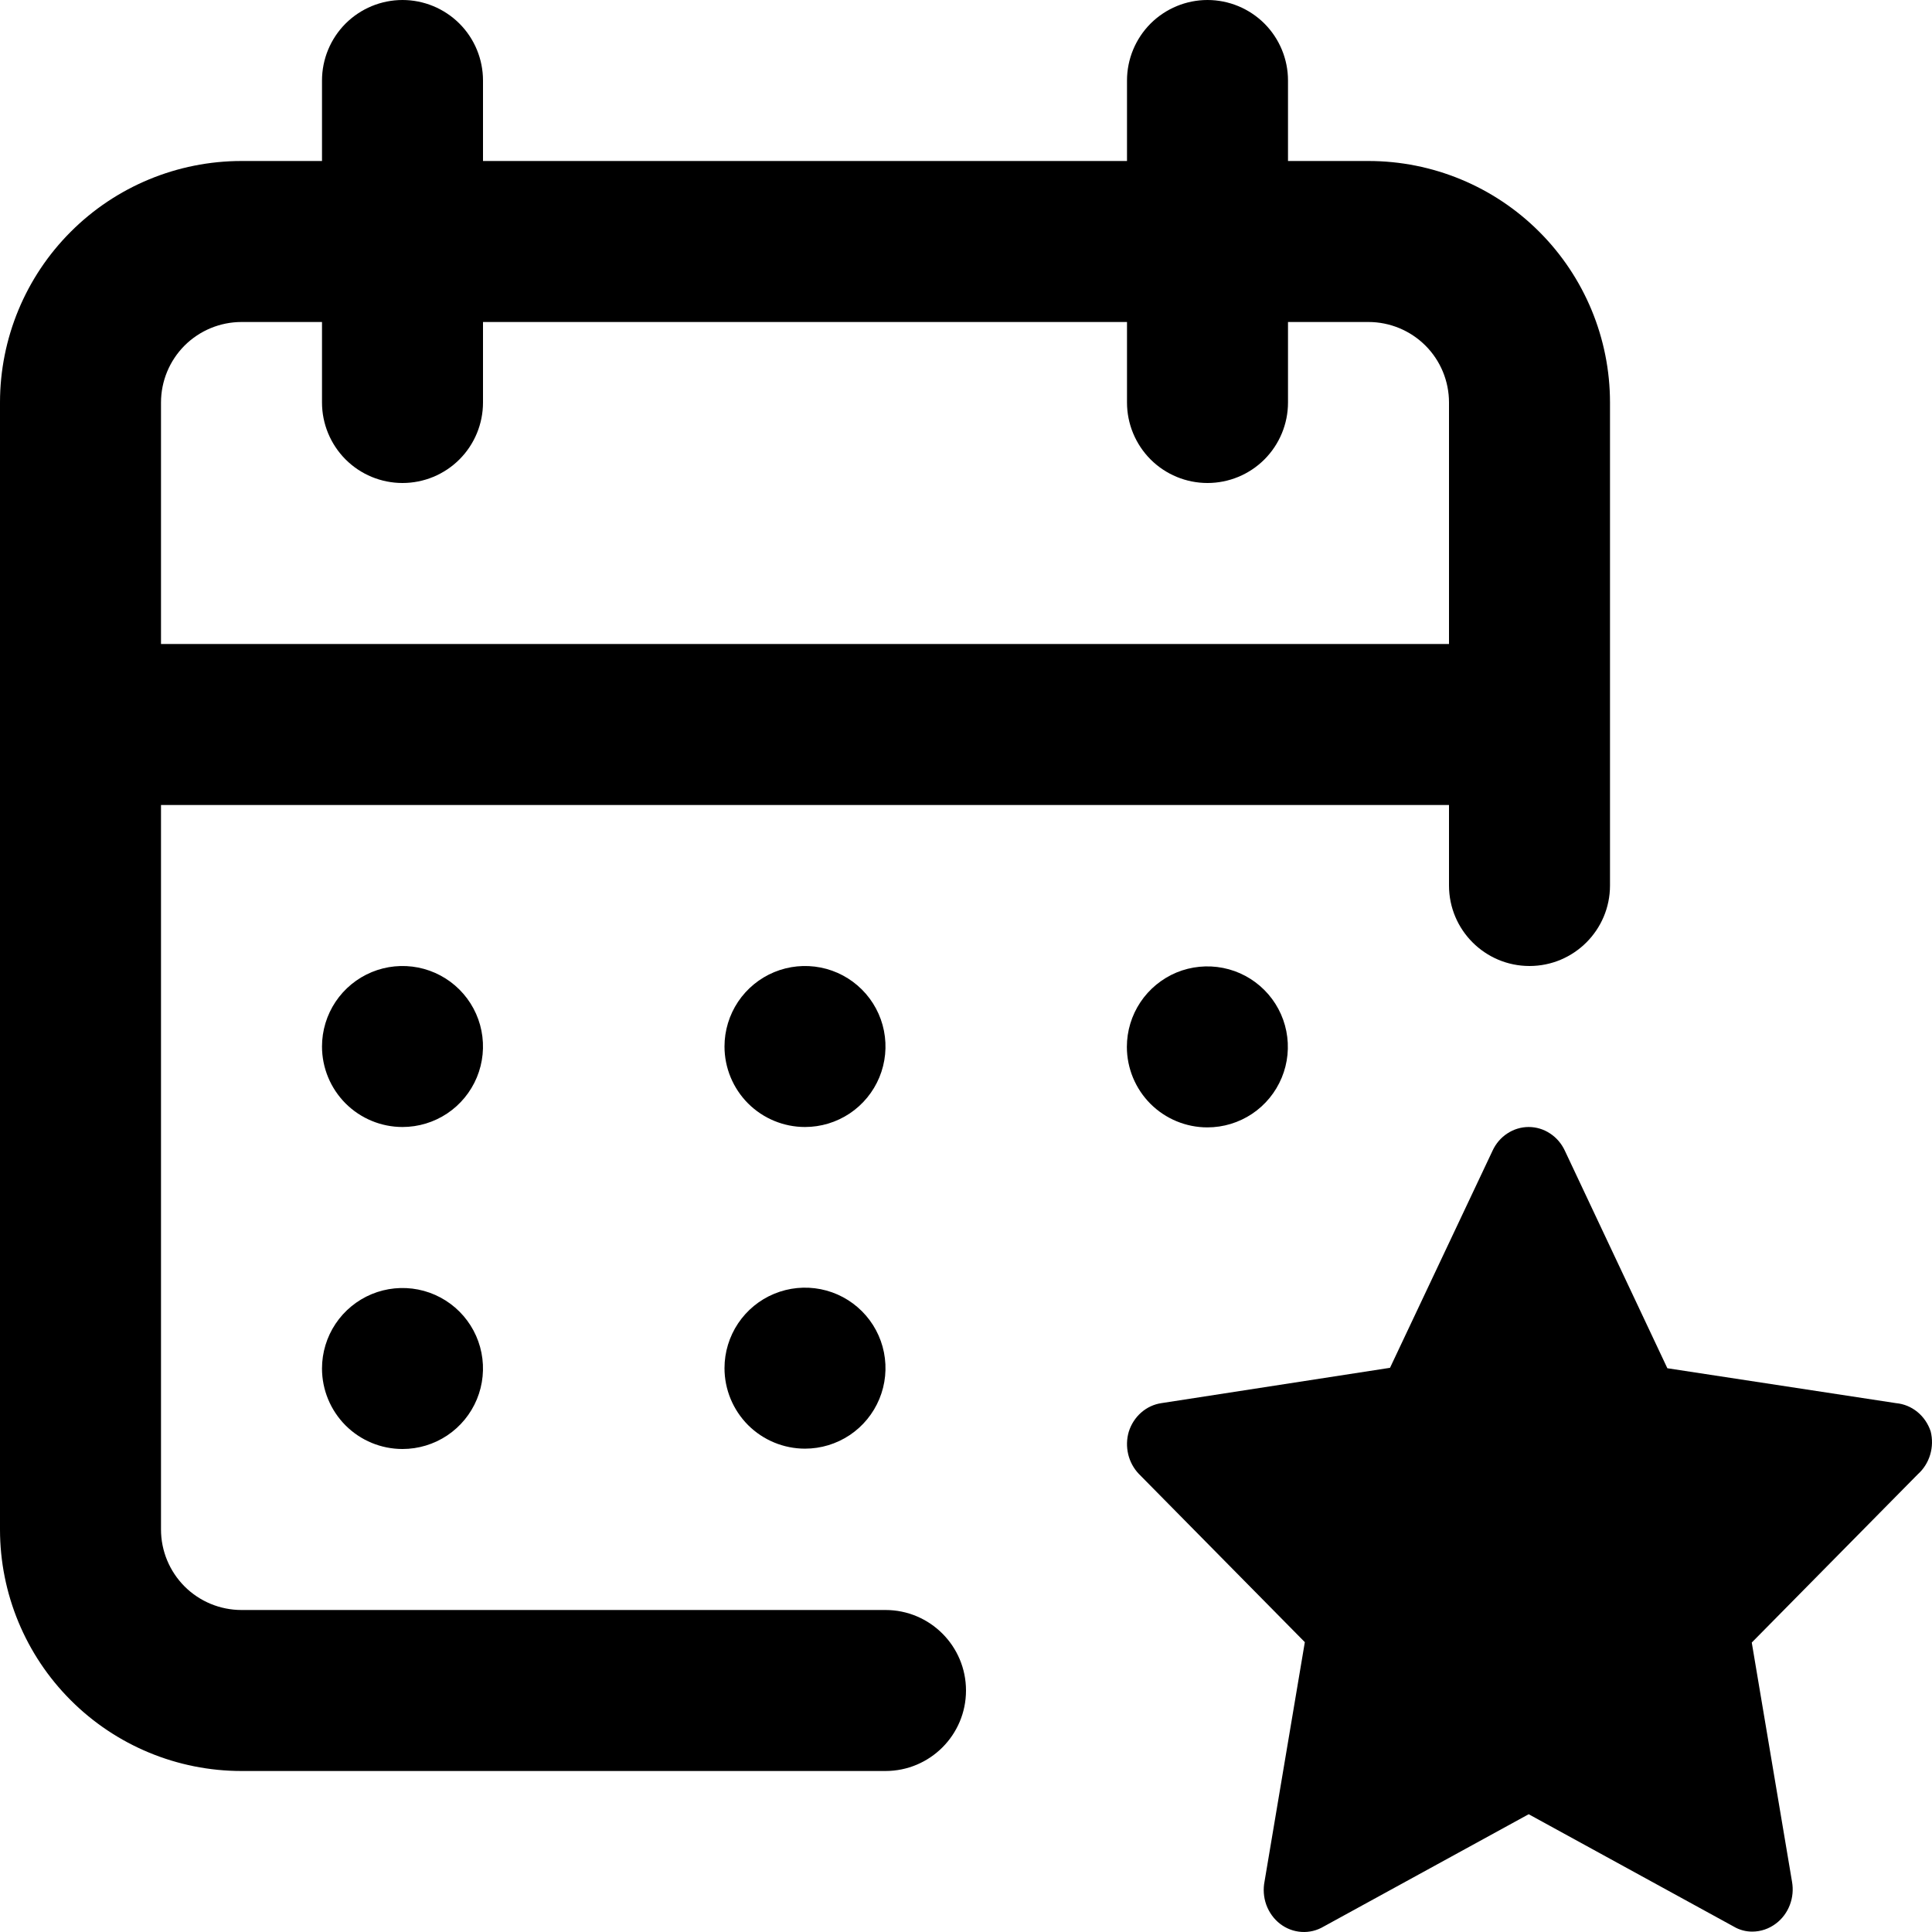 <svg width="45" height="45" viewBox="0 0 45 45" fill="none" xmlns="http://www.w3.org/2000/svg">
<path fill-rule="evenodd" clip-rule="evenodd" d="M33.75 20.625C33.75 21.66 34.59 22.5 35.625 22.5C36.66 22.5 37.5 21.66 37.5 20.625V9.375C37.5 7.883 36.907 6.452 35.852 5.398C34.798 4.343 33.367 3.75 31.875 3.75H30V1.875C30 1.378 29.802 0.901 29.451 0.549C29.099 0.198 28.622 0 28.125 0C27.628 0 27.151 0.198 26.799 0.549C26.448 0.901 26.25 1.378 26.25 1.875V3.75H11.25V1.875C11.25 1.378 11.053 0.901 10.701 0.549C10.349 0.198 9.872 0 9.375 0C8.878 0 8.401 0.198 8.049 0.549C7.698 0.901 7.5 1.378 7.5 1.875V3.75H5.625C4.133 3.75 2.702 4.343 1.648 5.398C0.593 6.452 0 7.883 0 9.375V35.625C0 37.117 0.593 38.548 1.648 39.602C2.702 40.657 4.133 41.25 5.625 41.25H20.624C21.66 41.25 22.5 40.41 22.5 39.375C22.5 38.34 21.66 37.5 20.625 37.5H5.625C5.128 37.5 4.651 37.303 4.299 36.951C3.948 36.599 3.75 36.122 3.75 35.625V18.75H33.75V20.625ZM18.75 26.25C19.121 26.25 19.483 26.14 19.792 25.934C20.1 25.728 20.34 25.435 20.482 25.093C20.624 24.75 20.661 24.373 20.589 24.009C20.517 23.645 20.338 23.311 20.076 23.049C19.814 22.787 19.48 22.608 19.116 22.536C18.752 22.464 18.375 22.501 18.032 22.643C17.69 22.785 17.397 23.025 17.191 23.333C16.985 23.642 16.875 24.004 16.875 24.375C16.875 24.872 17.073 25.349 17.424 25.701C17.776 26.052 18.253 26.25 18.75 26.25ZM33.75 15H3.75V9.375C3.75 8.878 3.948 8.401 4.299 8.049C4.651 7.698 5.128 7.5 5.625 7.5H7.5V9.375C7.5 9.872 7.698 10.349 8.049 10.701C8.401 11.053 8.878 11.25 9.375 11.25C9.872 11.25 10.349 11.053 10.701 10.701C11.053 10.349 11.25 9.872 11.25 9.375V7.5H26.25V9.375C26.25 9.872 26.448 10.349 26.799 10.701C27.151 11.053 27.628 11.25 28.125 11.25C28.622 11.25 29.099 11.053 29.451 10.701C29.802 10.349 30 9.872 30 9.375V7.5H31.875C32.372 7.5 32.849 7.698 33.201 8.049C33.553 8.401 33.75 8.878 33.75 9.375V15ZM9.375 26.25C9.746 26.25 10.108 26.14 10.417 25.934C10.725 25.728 10.965 25.435 11.107 25.093C11.249 24.75 11.286 24.373 11.214 24.009C11.142 23.645 10.963 23.311 10.701 23.049C10.439 22.787 10.104 22.608 9.741 22.536C9.377 22.464 9 22.501 8.657 22.643C8.315 22.785 8.022 23.025 7.816 23.333C7.61 23.642 7.5 24.004 7.5 24.375C7.5 24.872 7.698 25.349 8.049 25.701C8.401 26.052 8.878 26.25 9.375 26.25ZM9.375 33.75C9.746 33.75 10.108 33.64 10.417 33.434C10.725 33.228 10.965 32.935 11.107 32.593C11.249 32.25 11.286 31.873 11.214 31.509C11.142 31.145 10.963 30.811 10.701 30.549C10.439 30.287 10.104 30.108 9.741 30.036C9.377 29.964 9 30.001 8.657 30.143C8.315 30.285 8.022 30.525 7.816 30.833C7.61 31.142 7.5 31.504 7.5 31.875C7.5 32.372 7.698 32.849 8.049 33.201C8.401 33.553 8.878 33.75 9.375 33.75Z" fill="black"/>
<path d="M28.122 26.259C28.493 26.259 28.855 26.149 29.164 25.943C29.472 25.737 29.712 25.444 29.854 25.101C29.996 24.759 30.033 24.382 29.961 24.018C29.889 23.654 29.71 23.32 29.448 23.058C29.186 22.796 28.852 22.617 28.488 22.545C28.124 22.473 27.747 22.51 27.404 22.651C27.062 22.794 26.769 23.034 26.563 23.342C26.357 23.651 26.247 24.013 26.247 24.384C26.247 24.881 26.445 25.358 26.796 25.71C27.148 26.061 27.625 26.259 28.122 26.259Z" fill="black"/>
<path d="M18.75 33.742C19.121 33.742 19.483 33.632 19.792 33.426C20.1 33.22 20.34 32.927 20.482 32.584C20.624 32.242 20.661 31.865 20.589 31.501C20.517 31.137 20.338 30.803 20.076 30.541C19.814 30.279 19.48 30.1 19.116 30.028C18.752 29.956 18.375 29.993 18.032 30.135C17.69 30.276 17.397 30.517 17.191 30.825C16.985 31.134 16.875 31.496 16.875 31.867C16.875 32.364 17.073 32.841 17.424 33.193C17.776 33.544 18.253 33.742 18.75 33.742Z" fill="black"/>
<path d="M44.659 32.886C44.802 33.002 44.909 33.16 44.969 33.339C45.014 33.518 45.01 33.707 44.957 33.884C44.904 34.061 44.804 34.219 44.669 34.339L40.802 38.258L41.739 43.825C41.772 44.008 41.755 44.198 41.688 44.372C41.622 44.545 41.509 44.696 41.364 44.804C41.203 44.926 41.01 44.991 40.812 44.991C40.661 44.991 40.512 44.951 40.381 44.873L35.606 42.257L30.831 44.873C30.674 44.966 30.495 45.01 30.315 44.998C30.135 44.987 29.962 44.922 29.816 44.81C29.671 44.698 29.56 44.545 29.495 44.368C29.431 44.191 29.418 43.999 29.455 43.815L30.392 38.249L26.525 34.329C26.405 34.203 26.319 34.045 26.278 33.873C26.237 33.7 26.241 33.519 26.291 33.349C26.345 33.175 26.445 33.02 26.579 32.902C26.713 32.784 26.876 32.708 27.049 32.682L32.376 31.859L34.764 26.803C34.84 26.637 34.96 26.497 35.109 26.4C35.258 26.302 35.43 26.25 35.606 26.25C35.782 26.25 35.955 26.302 36.103 26.4C36.252 26.497 36.372 26.637 36.449 26.803L38.836 31.869L44.163 32.682C44.344 32.699 44.516 32.769 44.659 32.886Z" fill="black"/>
</svg>
